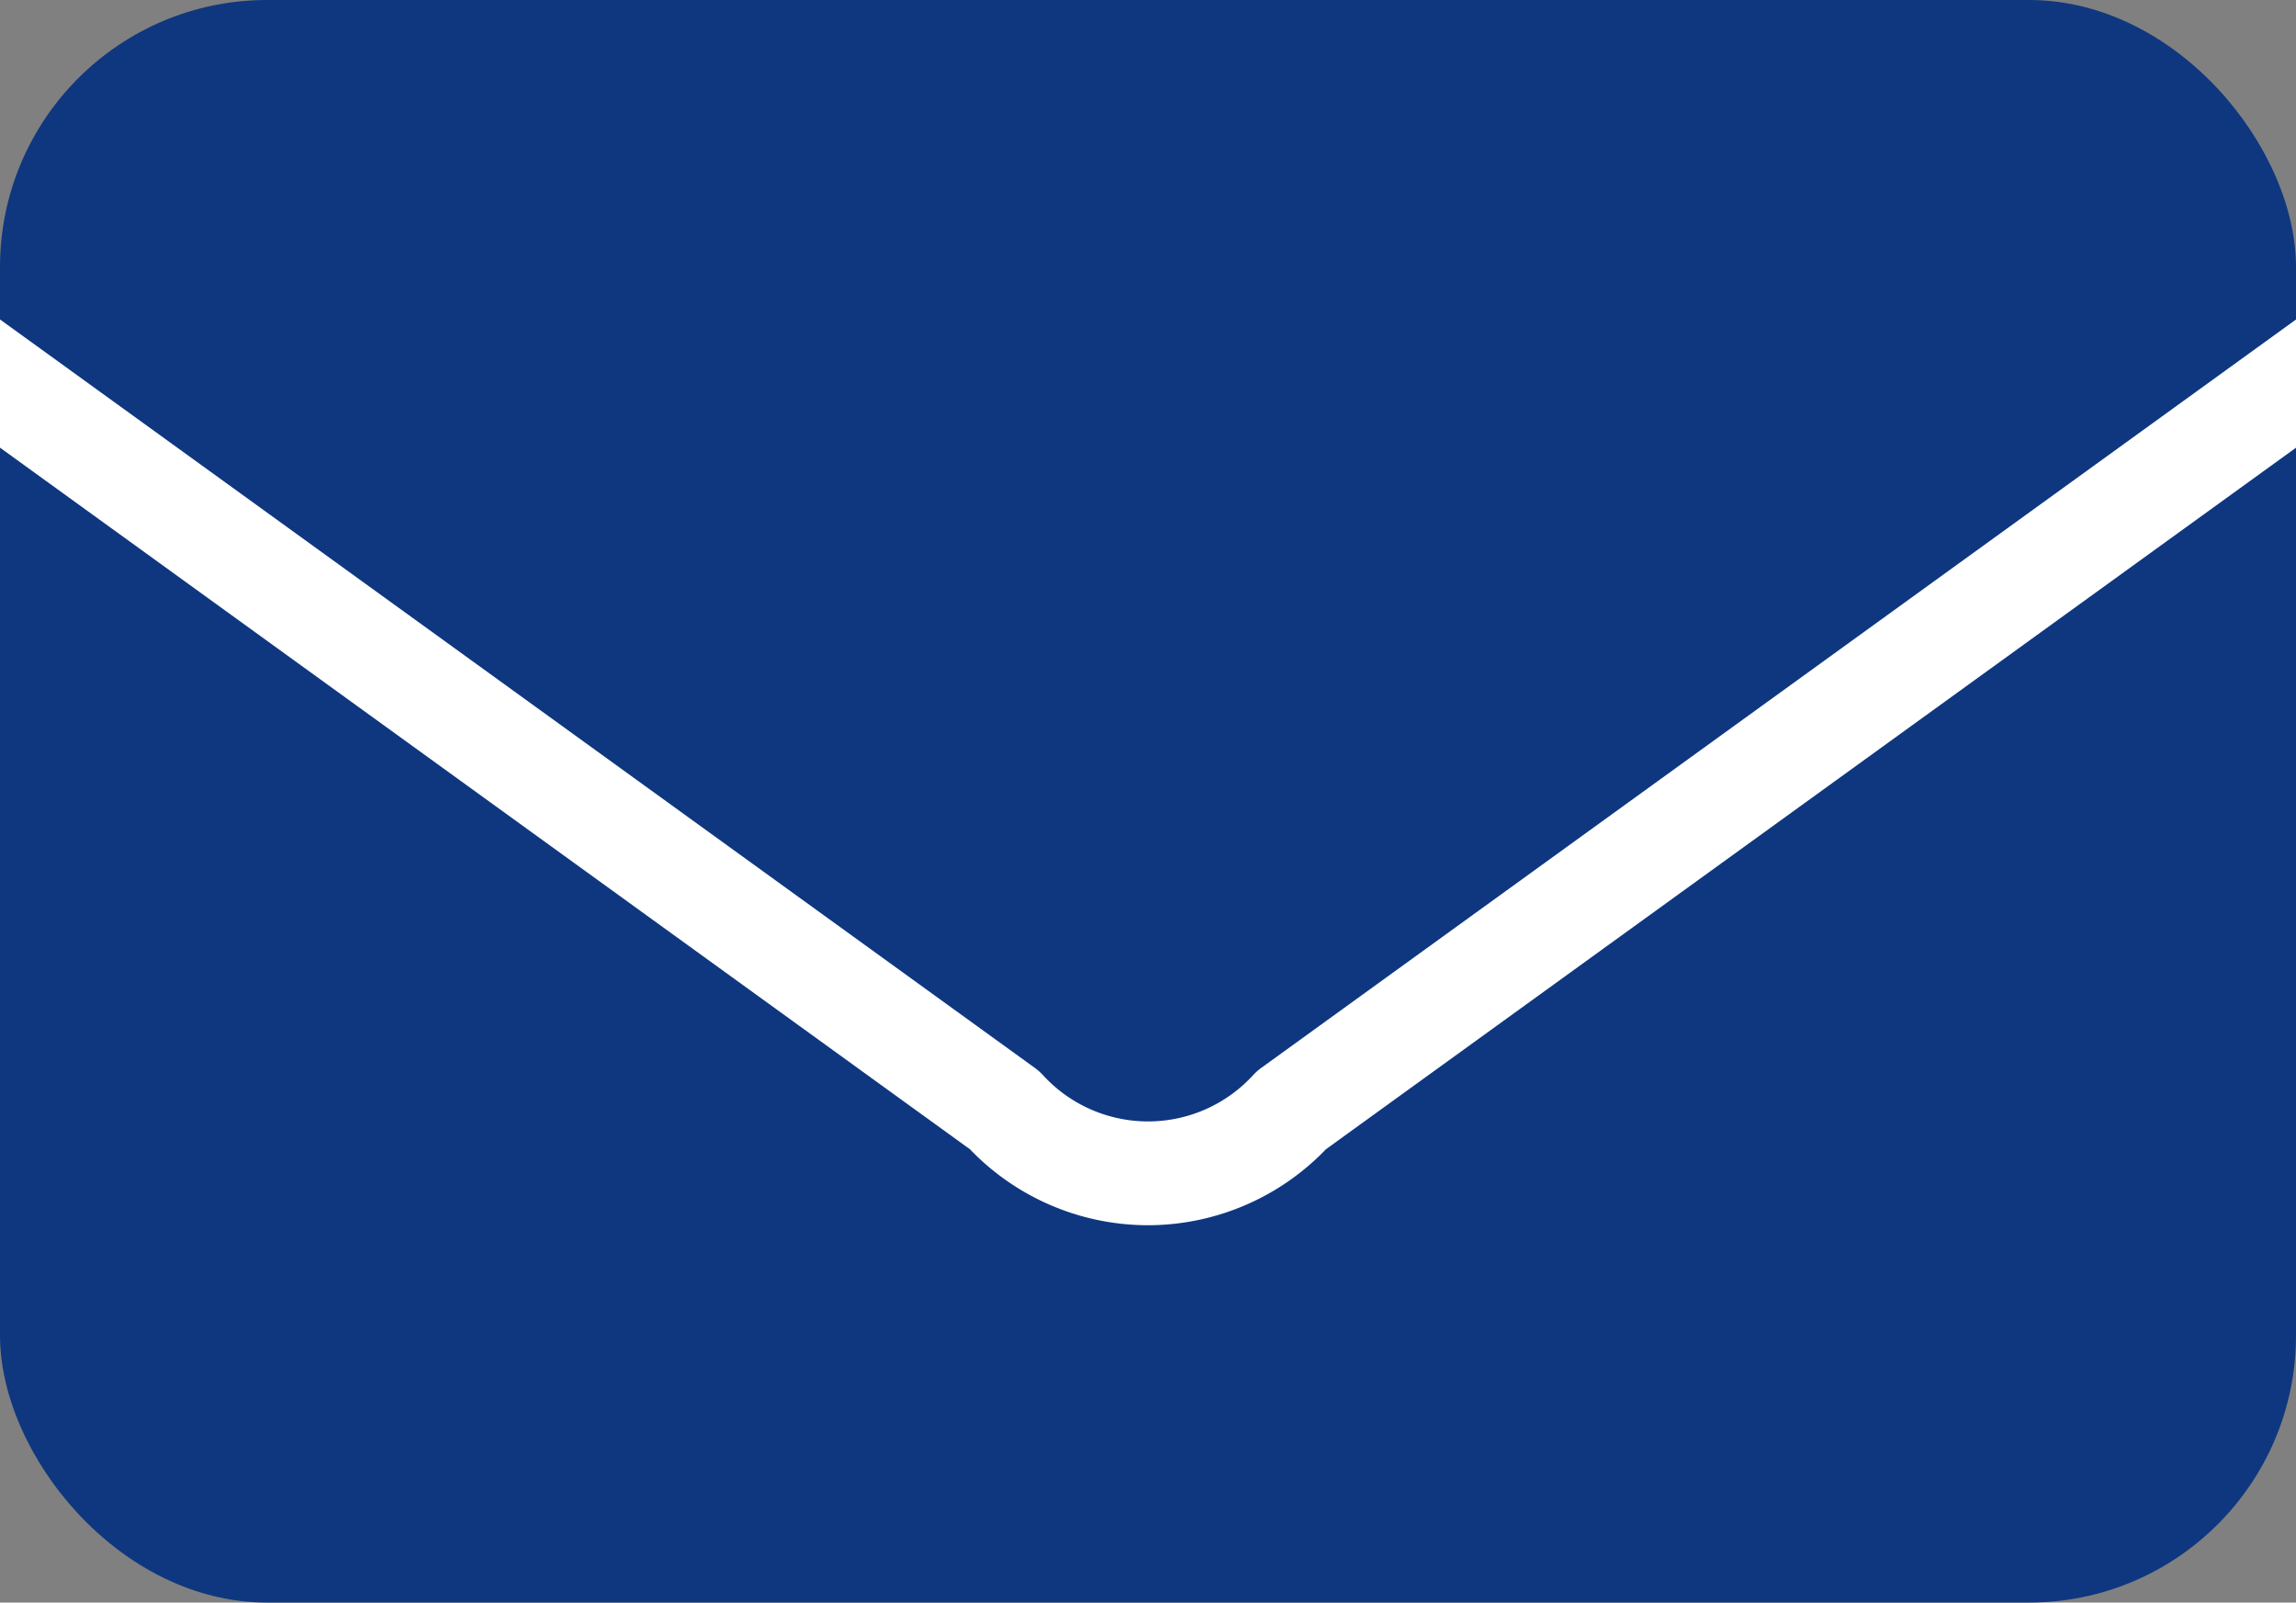 <svg id="グループ_284" data-name="グループ 284" xmlns="http://www.w3.org/2000/svg" xmlns:xlink="http://www.w3.org/1999/xlink" width="77.371" height="53.99" viewBox="0 0 77.371 53.99">
  <rect x="0" y="0" width="77.371" height="53.99" fill="#808080" stroke="none"/>
  <defs>
    <clipPath id="clip-path">
      <rect id="長方形_43299" data-name="長方形 43299" width="77.371" height="53.99" rx="9" fill="#0e3780"/>
    </clipPath>
  </defs>
  <rect id="長方形_124" data-name="長方形 124" width="77.371" height="53.99" rx="9" fill="#0e3780"/>
  <g id="マスクグループ_9" data-name="マスクグループ 9" clip-path="url(#clip-path)">
    <path id="パス_120" data-name="パス 120" d="M53.495,49.643a8.324,8.324,0,0,1-6-2.559L12.618,21.862a1.75,1.75,0,1,1,2.051-2.836l35.017,25.32a1.748,1.748,0,0,1,.266.237,4.8,4.8,0,0,0,7.088,0,1.75,1.75,0,0,1,.266-.237l35.017-25.32a1.75,1.75,0,1,1,2.051,2.836L59.491,47.083A8.324,8.324,0,0,1,53.495,49.643Z" transform="translate(-14.809 -8.365)" fill="#fff"/>
  </g>
</svg>
